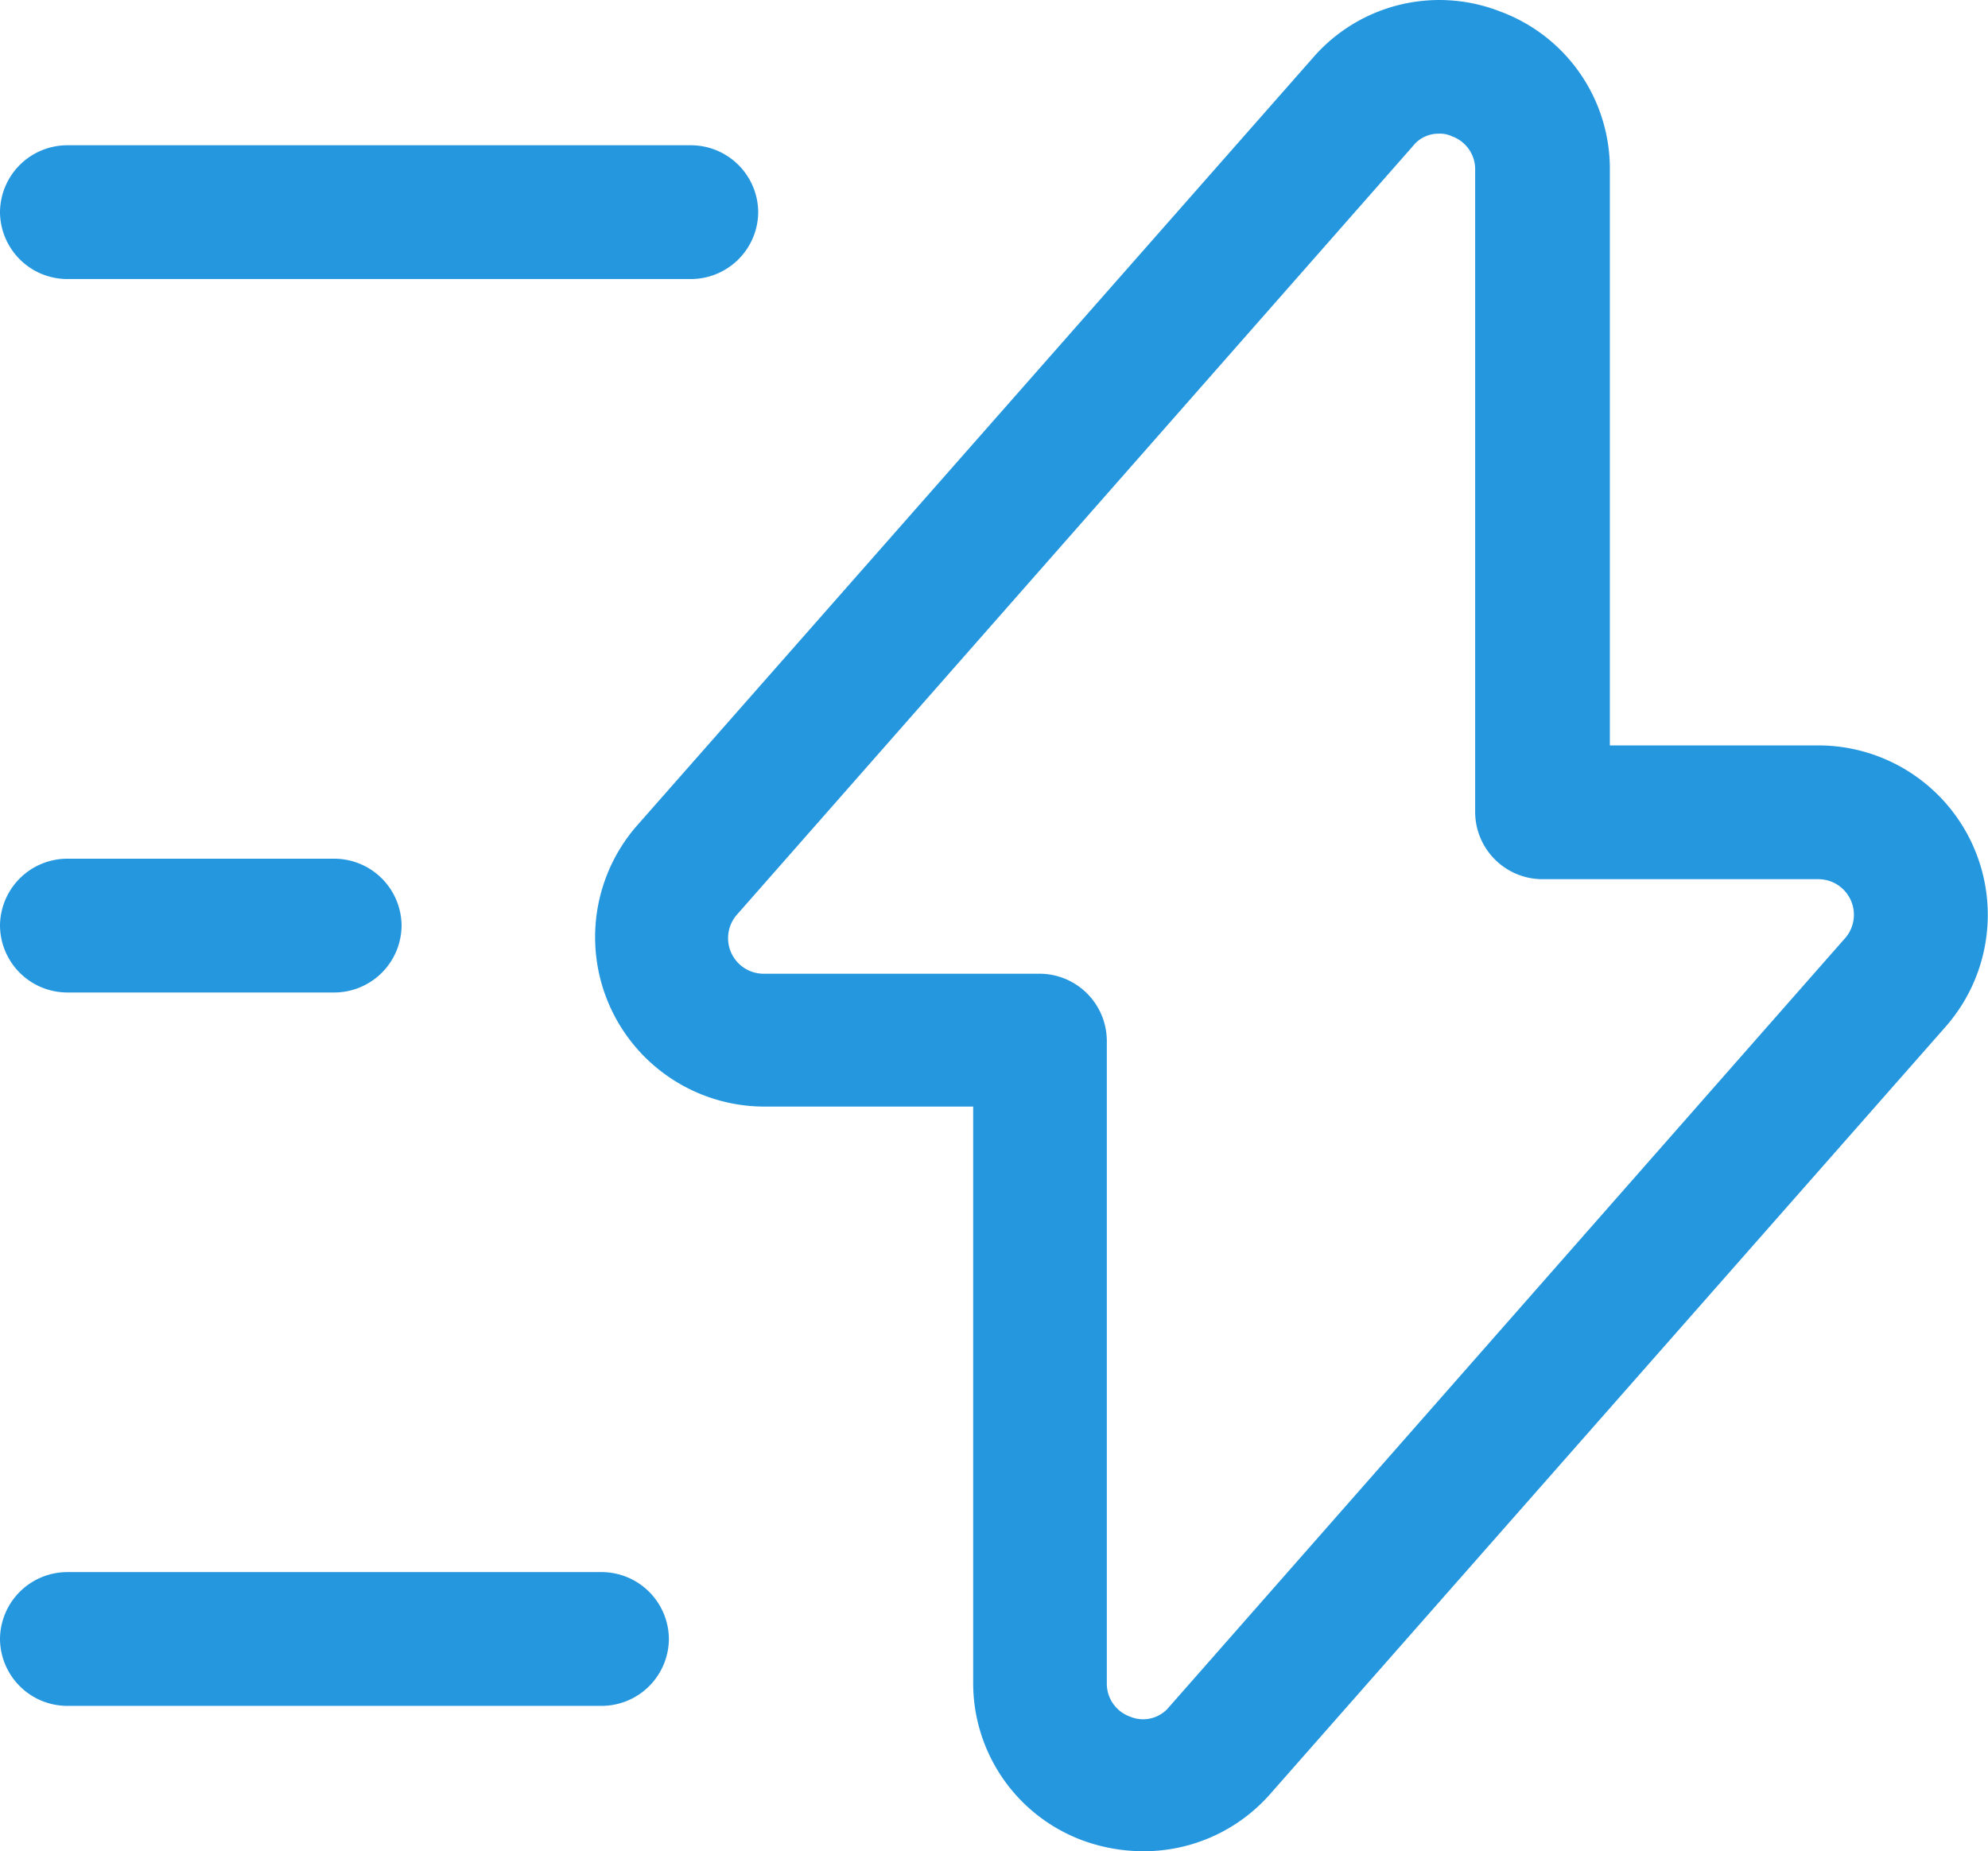 <svg xmlns="http://www.w3.org/2000/svg" width="39.109" height="36.423" viewBox="0 0 39.109 36.423">
  <g id="flash" transform="translate(-1.316 -2.844)">
    <path id="Vector" d="M10.791,36.423A3.49,3.49,0,0,1,9.6,36.212a3.3,3.3,0,0,1-2.158-3.123V21.772H3.334A3.334,3.334,0,0,1,.842,16.228L14.124,1.139A3.287,3.287,0,0,1,17.809.226a3.3,3.3,0,0,1,2.158,3.123V14.666h4.106a3.334,3.334,0,0,1,2.491,5.544L13.282,35.3A3.31,3.31,0,0,1,10.791,36.423ZM16.6,2.63a.638.638,0,0,0-.509.246L2.807,17.982a.7.7,0,0,0,.526,1.176H8.755a1.326,1.326,0,0,1,1.316,1.316V33.107a.688.688,0,0,0,.456.667.66.66,0,0,0,.772-.193L24.581,18.474a.7.7,0,0,0-.526-1.176H18.633a1.326,1.326,0,0,1-1.316-1.316V3.349a.688.688,0,0,0-.456-.667A.537.537,0,0,0,16.6,2.63Z" transform="translate(13.019 2.844)" fill="#2597df"/>
    <path id="Vector-2" data-name="Vector" d="M13.6,2.632H1.316A1.326,1.326,0,0,1,0,1.316,1.326,1.326,0,0,1,1.316,0H13.6a1.326,1.326,0,0,1,1.316,1.316A1.326,1.326,0,0,1,13.6,2.632Z" transform="translate(1.316 5.702)" fill="#2597df"/>
    <path id="Vector-3" data-name="Vector" d="M11.843,2.632H1.316A1.326,1.326,0,0,1,0,1.316,1.326,1.326,0,0,1,1.316,0H11.843a1.326,1.326,0,0,1,1.316,1.316A1.326,1.326,0,0,1,11.843,2.632Z" transform="translate(1.316 33.775)" fill="#2597df"/>
    <path id="Vector-4" data-name="Vector" d="M6.58,2.632H1.316A1.326,1.326,0,0,1,0,1.316,1.326,1.326,0,0,1,1.316,0H6.58A1.326,1.326,0,0,1,7.9,1.316,1.326,1.326,0,0,1,6.58,2.632Z" transform="translate(1.316 19.739)" fill="#2597df"/>
  </g>
</svg>
